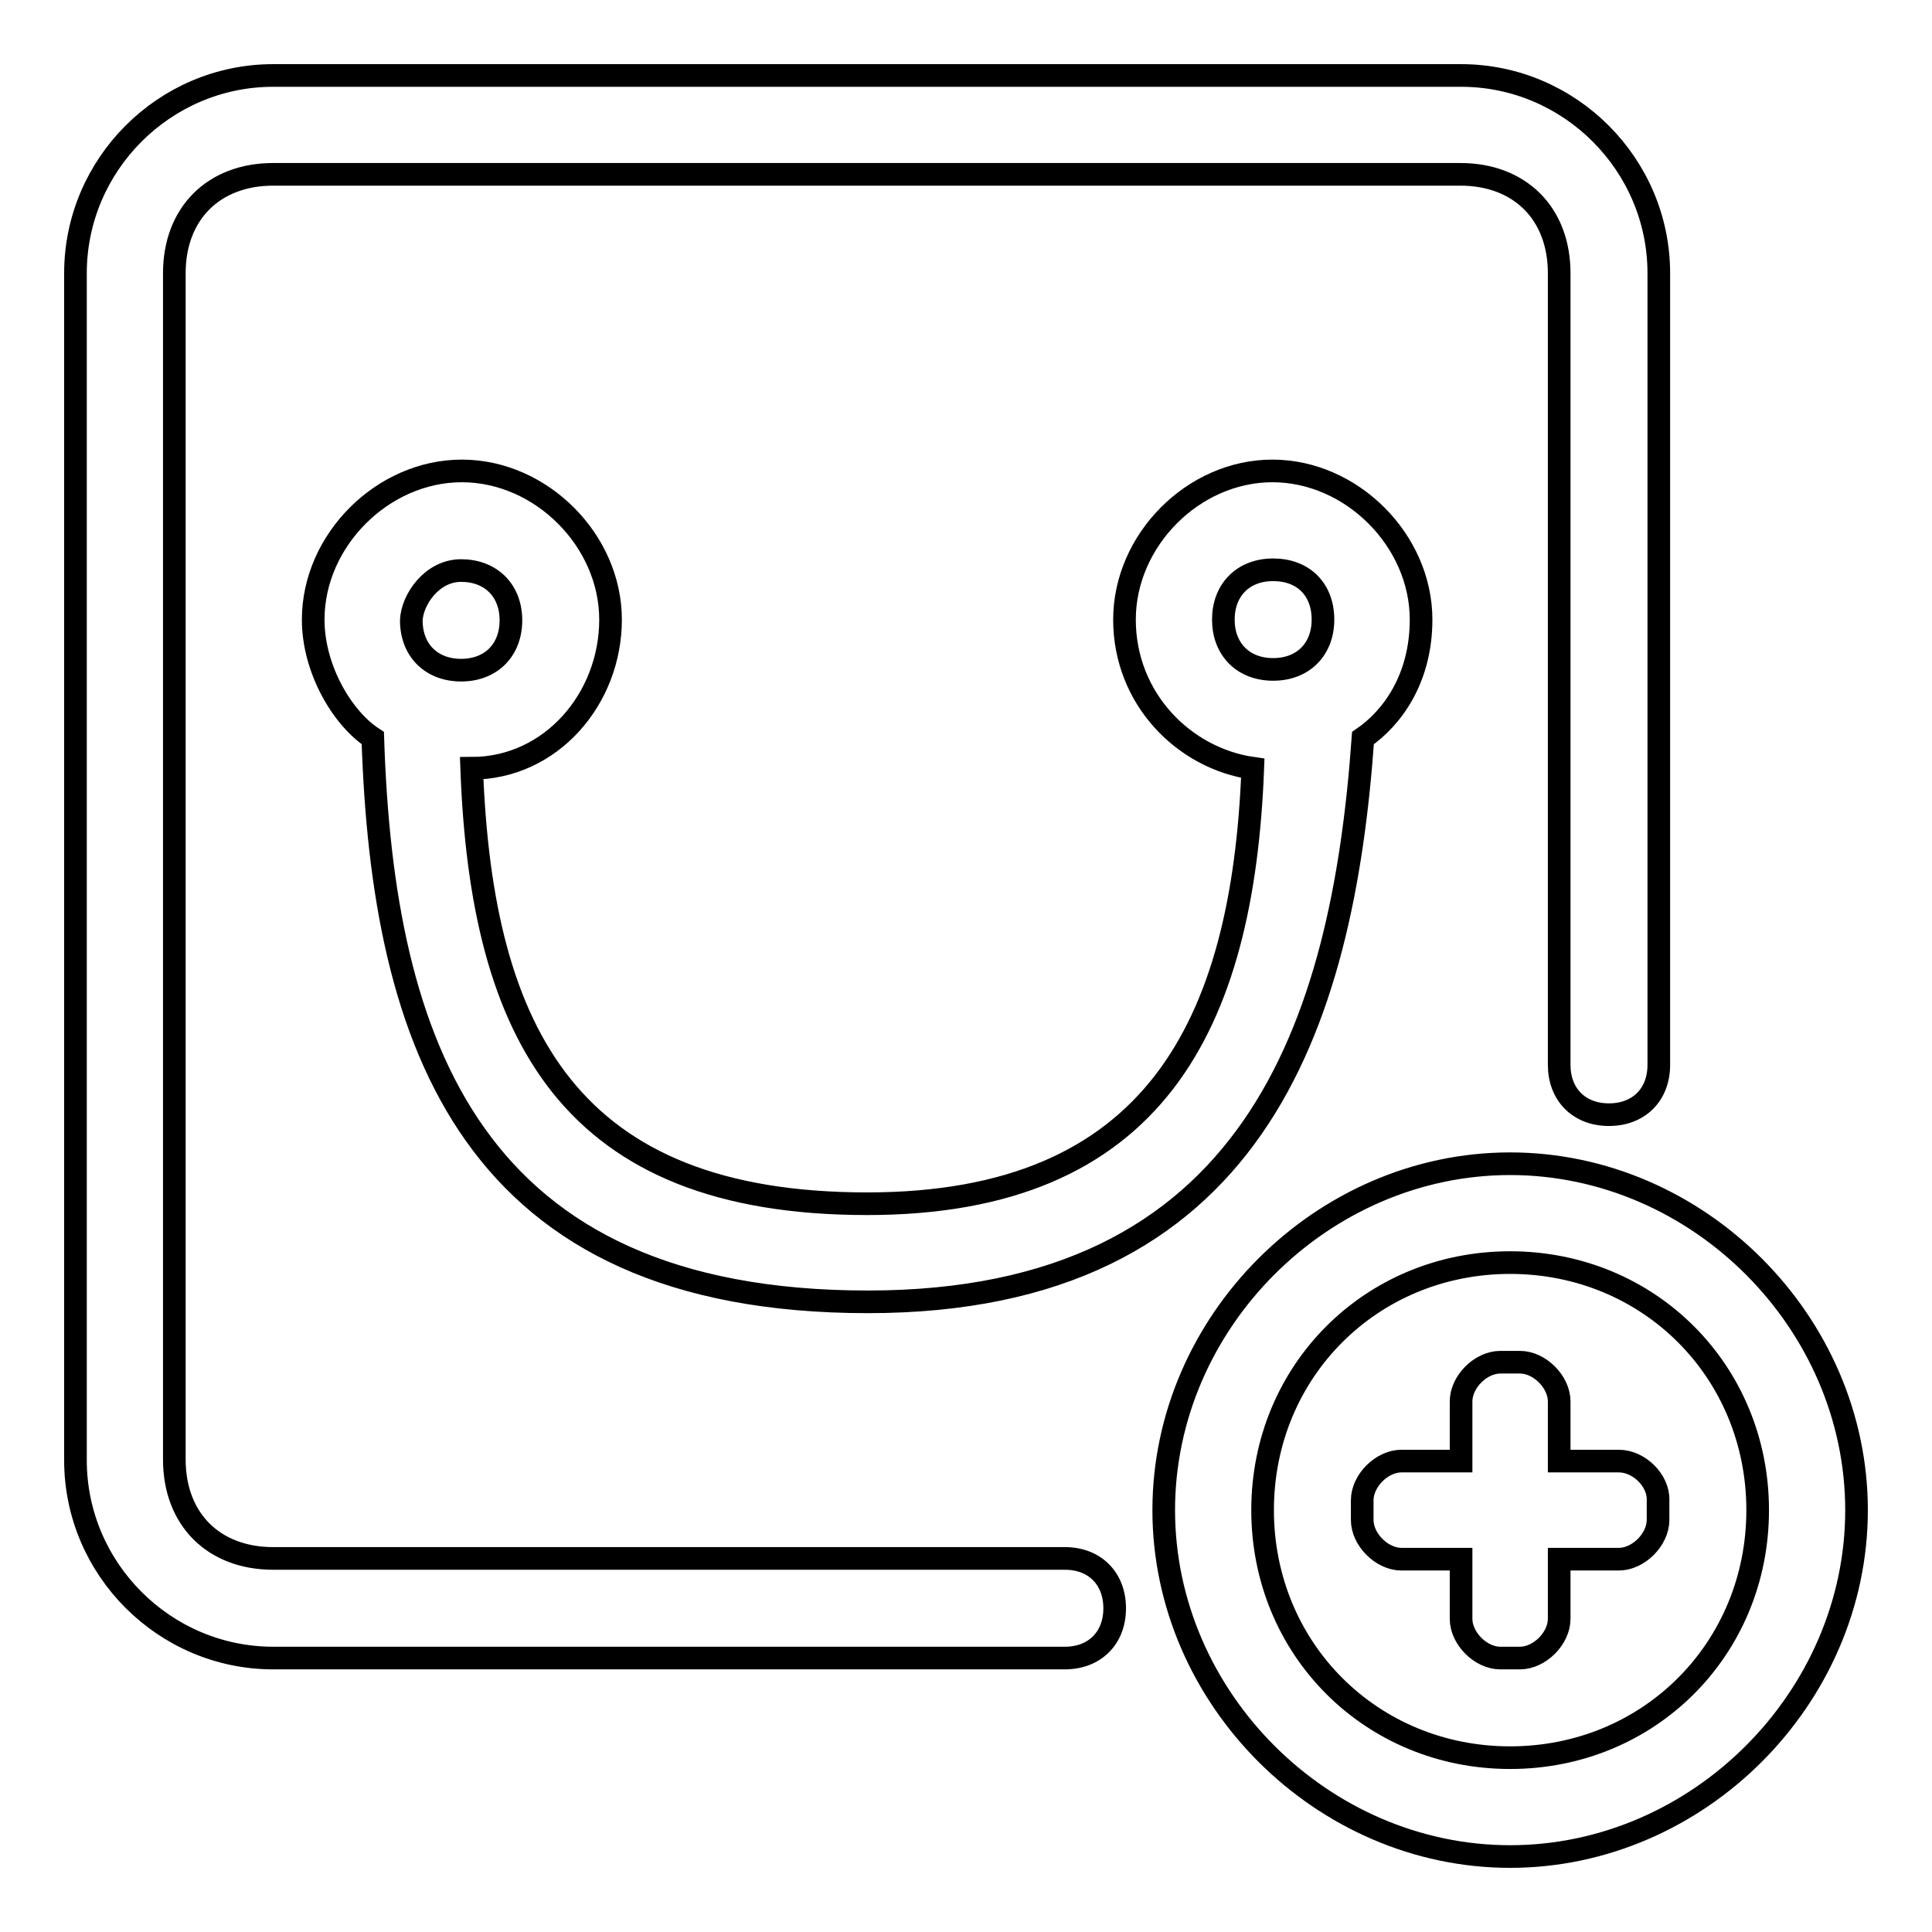<?xml version="1.0" encoding="utf-8"?>
<!-- Svg Vector Icons : http://www.onlinewebfonts.com/icon -->
<!DOCTYPE svg PUBLIC "-//W3C//DTD SVG 1.1//EN" "http://www.w3.org/Graphics/SVG/1.1/DTD/svg11.dtd">
<svg version="1.1" xmlns="http://www.w3.org/2000/svg" xmlns:xlink="http://www.w3.org/1999/xlink" x="0px" y="0px" viewBox="0 0 256 256" enable-background="new 0 0 256 256" xml:space="preserve">
<g> <path stroke-width="3" fill-opacity="0" stroke="#000000"  d="M188.3,82.1c0-10.5-9.2-19.7-19.7-19.7S149,71.6,149,82.1c0,10.5,7.9,18.4,17,19.7 c-1.3,34.1-13.1,57.7-51.1,57.7c-39.3,0-51.1-22.3-52.4-57.7c10.5,0,18.4-9.2,18.4-19.7c0-10.5-9.2-19.7-19.7-19.7 s-19.7,9.2-19.7,19.7c0,6.6,3.9,13.1,7.9,15.7c1.3,40.6,13.1,74.7,65.6,74.7c51.1,0,62.9-36.7,65.6-74.7 C184.4,95.2,188.3,90,188.3,82.1z M61.1,75.6c3.9,0,6.6,2.6,6.6,6.6c0,3.9-2.6,6.6-6.6,6.6c-3.9,0-6.6-2.6-6.6-6.6 C54.6,79.5,57.2,75.6,61.1,75.6z M162.1,82.1c0-3.9,2.6-6.6,6.6-6.6s6.6,2.6,6.6,6.6c0,3.9-2.6,6.6-6.6,6.6S162.1,86,162.1,82.1z  M219.8,36.2c0-14.4-11.8-26.2-26.2-26.2H36.2C21.8,10,10,21.8,10,36.2v157.3c0,14.4,11.8,26.2,26.2,26.2h104.9l0,0l0,0 c3.9,0,6.6-2.6,6.6-6.6c0-3.9-2.6-6.6-6.6-6.6l0,0l0,0H36.2c-7.9,0-13.1-5.2-13.1-13.1V36.2c0-7.9,5.2-13.1,13.1-13.1h157.3 c7.9,0,13.1,5.2,13.1,13.1v104.9l0,0l0,0c0,3.9,2.6,6.6,6.6,6.6c3.9,0,6.6-2.6,6.6-6.6l0,0l0,0V36.2z M200.1,154.2 c-24.9,0-45.9,21-45.9,45.9c0,24.9,21,45.9,45.9,45.9c24.9,0,45.9-21,45.9-45.9C246,175.2,225,154.2,200.1,154.2z M200.1,232.9 c-18.4,0-32.8-14.4-32.8-32.8c0-18.4,14.4-32.8,32.8-32.8c18.4,0,32.8,14.4,32.8,32.8C232.9,218.5,218.5,232.9,200.1,232.9z  M214.5,193.6h-7.9v-7.9c0-2.6-2.6-5.2-5.2-5.2h-2.6c-2.6,0-5.2,2.6-5.2,5.2v7.9h-7.9c-2.6,0-5.2,2.6-5.2,5.2v2.6 c0,2.6,2.6,5.2,5.2,5.2h7.9v7.9c0,2.6,2.6,5.2,5.2,5.2h2.6c2.6,0,5.2-2.6,5.2-5.2v-7.9h7.9c2.6,0,5.2-2.6,5.2-5.2v-2.6 C219.8,196.2,217.2,193.6,214.5,193.6z"/></g>
</svg>